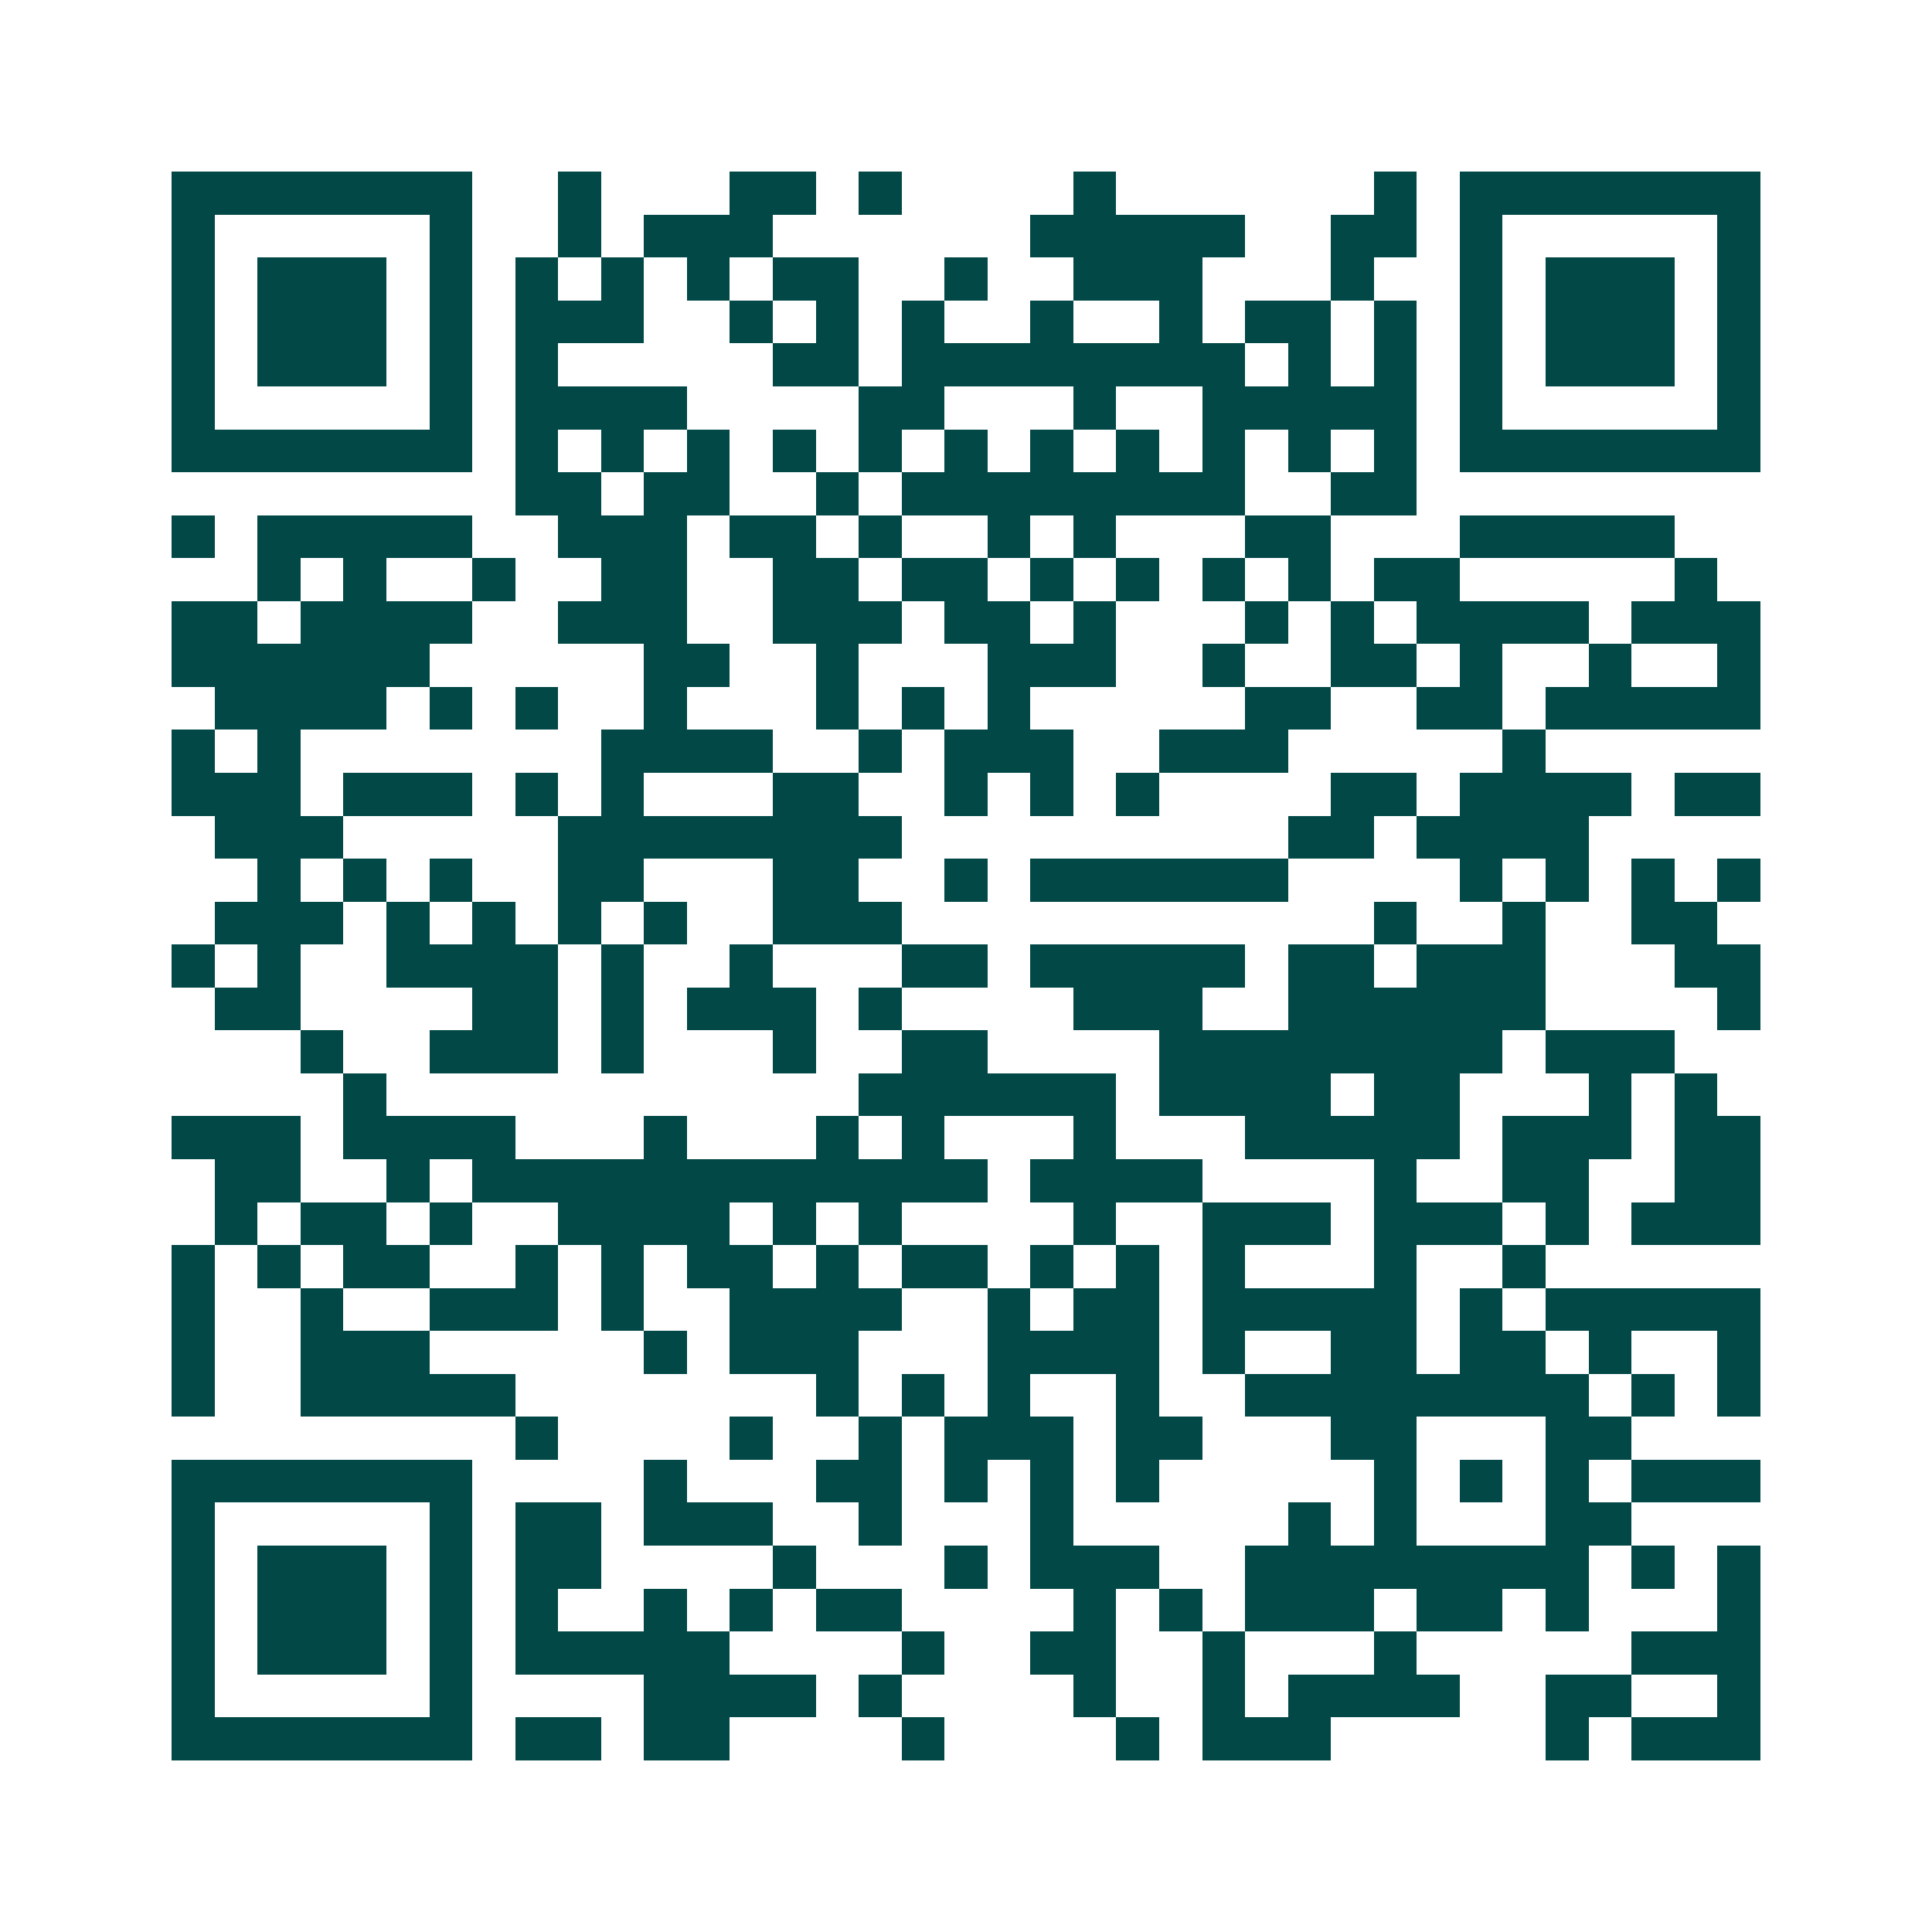 <svg xmlns="http://www.w3.org/2000/svg" width="200" height="200" viewBox="0 0 45 45" shape-rendering="crispEdges"><path fill="#ffffff" d="M0 0h45v45H0z"/><path stroke="#014847" d="M4 4.5h7m2 0h1m3 0h2m1 0h1m4 0h1m6 0h1m1 0h7M4 5.5h1m5 0h1m2 0h1m1 0h3m6 0h5m2 0h2m1 0h1m5 0h1M4 6.5h1m1 0h3m1 0h1m1 0h1m1 0h1m1 0h1m1 0h2m2 0h1m2 0h3m3 0h1m2 0h1m1 0h3m1 0h1M4 7.5h1m1 0h3m1 0h1m1 0h3m2 0h1m1 0h1m1 0h1m2 0h1m2 0h1m1 0h2m1 0h1m1 0h1m1 0h3m1 0h1M4 8.5h1m1 0h3m1 0h1m1 0h1m5 0h2m1 0h8m1 0h1m1 0h1m1 0h1m1 0h3m1 0h1M4 9.5h1m5 0h1m1 0h4m4 0h2m3 0h1m2 0h5m1 0h1m5 0h1M4 10.5h7m1 0h1m1 0h1m1 0h1m1 0h1m1 0h1m1 0h1m1 0h1m1 0h1m1 0h1m1 0h1m1 0h1m1 0h7M12 11.5h2m1 0h2m2 0h1m1 0h8m2 0h2M4 12.5h1m1 0h5m2 0h3m1 0h2m1 0h1m2 0h1m1 0h1m3 0h2m3 0h5M6 13.5h1m1 0h1m2 0h1m2 0h2m2 0h2m1 0h2m1 0h1m1 0h1m1 0h1m1 0h1m1 0h2m5 0h1M4 14.5h2m1 0h4m2 0h3m2 0h3m1 0h2m1 0h1m3 0h1m1 0h1m1 0h4m1 0h3M4 15.5h6m5 0h2m2 0h1m3 0h3m2 0h1m2 0h2m1 0h1m2 0h1m2 0h1M5 16.5h4m1 0h1m1 0h1m2 0h1m3 0h1m1 0h1m1 0h1m5 0h2m2 0h2m1 0h5M4 17.5h1m1 0h1m7 0h4m2 0h1m1 0h3m2 0h3m5 0h1M4 18.5h3m1 0h3m1 0h1m1 0h1m3 0h2m2 0h1m1 0h1m1 0h1m4 0h2m1 0h4m1 0h2M5 19.5h3m5 0h8m9 0h2m1 0h4M6 20.5h1m1 0h1m1 0h1m2 0h2m3 0h2m2 0h1m1 0h6m4 0h1m1 0h1m1 0h1m1 0h1M5 21.5h3m1 0h1m1 0h1m1 0h1m1 0h1m2 0h3m11 0h1m2 0h1m2 0h2M4 22.5h1m1 0h1m2 0h4m1 0h1m2 0h1m3 0h2m1 0h5m1 0h2m1 0h3m3 0h2M5 23.5h2m4 0h2m1 0h1m1 0h3m1 0h1m4 0h3m2 0h6m4 0h1M7 24.5h1m2 0h3m1 0h1m3 0h1m2 0h2m4 0h8m1 0h3M8 25.5h1m11 0h6m1 0h4m1 0h2m3 0h1m1 0h1M4 26.5h3m1 0h4m3 0h1m3 0h1m1 0h1m3 0h1m3 0h5m1 0h3m1 0h2M5 27.5h2m2 0h1m1 0h12m1 0h4m4 0h1m2 0h2m2 0h2M5 28.5h1m1 0h2m1 0h1m2 0h4m1 0h1m1 0h1m4 0h1m2 0h3m1 0h3m1 0h1m1 0h3M4 29.5h1m1 0h1m1 0h2m2 0h1m1 0h1m1 0h2m1 0h1m1 0h2m1 0h1m1 0h1m1 0h1m3 0h1m2 0h1M4 30.5h1m2 0h1m2 0h3m1 0h1m2 0h4m2 0h1m1 0h2m1 0h5m1 0h1m1 0h5M4 31.5h1m2 0h3m5 0h1m1 0h3m3 0h4m1 0h1m2 0h2m1 0h2m1 0h1m2 0h1M4 32.5h1m2 0h5m7 0h1m1 0h1m1 0h1m2 0h1m2 0h8m1 0h1m1 0h1M12 33.5h1m4 0h1m2 0h1m1 0h3m1 0h2m3 0h2m3 0h2M4 34.5h7m4 0h1m3 0h2m1 0h1m1 0h1m1 0h1m5 0h1m1 0h1m1 0h1m1 0h3M4 35.5h1m5 0h1m1 0h2m1 0h3m2 0h1m3 0h1m5 0h1m1 0h1m3 0h2M4 36.5h1m1 0h3m1 0h1m1 0h2m4 0h1m3 0h1m1 0h3m2 0h8m1 0h1m1 0h1M4 37.5h1m1 0h3m1 0h1m1 0h1m2 0h1m1 0h1m1 0h2m4 0h1m1 0h1m1 0h3m1 0h2m1 0h1m3 0h1M4 38.5h1m1 0h3m1 0h1m1 0h5m4 0h1m2 0h2m2 0h1m3 0h1m5 0h3M4 39.5h1m5 0h1m4 0h4m1 0h1m4 0h1m2 0h1m1 0h4m2 0h2m2 0h1M4 40.5h7m1 0h2m1 0h2m4 0h1m4 0h1m1 0h3m5 0h1m1 0h3"/></svg>
